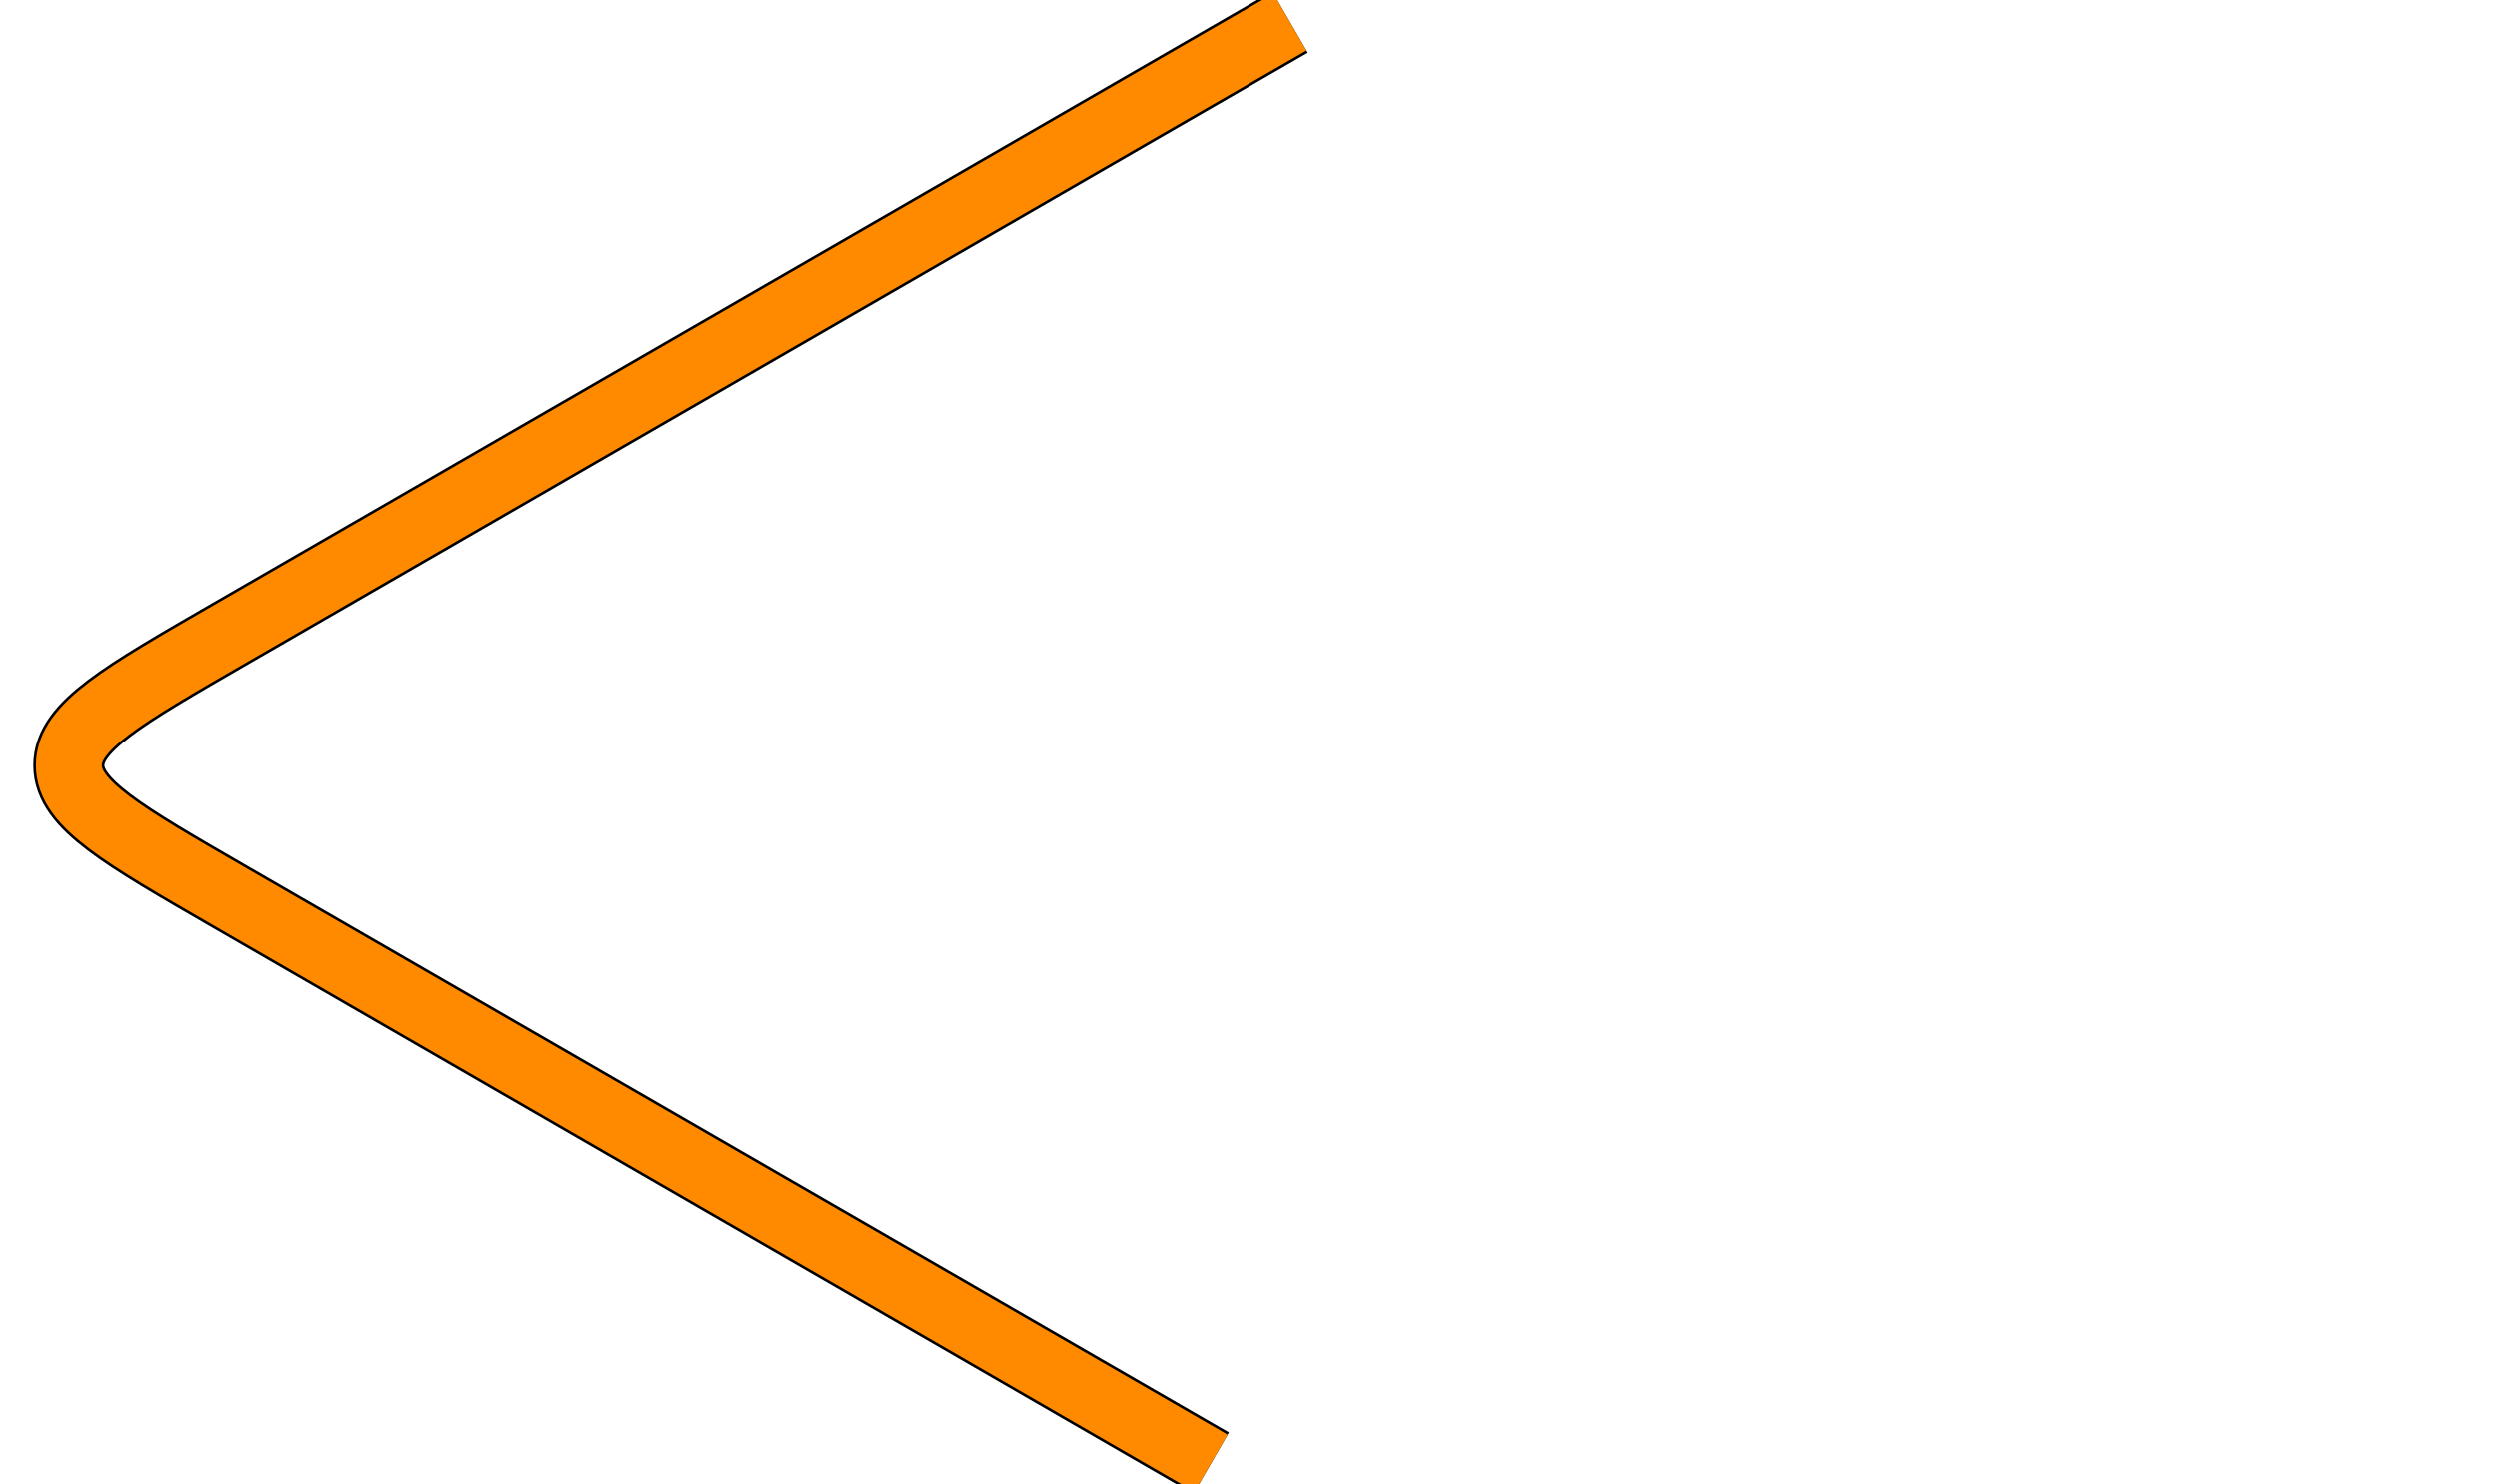 <?xml version="1.0" encoding="UTF-8"?> <svg xmlns="http://www.w3.org/2000/svg" width="569" height="338" viewBox="0 0 569 338" fill="none"> <path d="M293.714 5L52.416 144.314C27.921 158.456 15.674 165.527 15.674 174.314C15.674 183.1 27.921 190.171 52.416 204.314L275.74 333.25" stroke="black" stroke-width="16.2"></path> <path d="M293.714 5L52.416 144.314C27.921 158.456 15.674 165.527 15.674 174.314C15.674 183.1 27.921 190.171 52.416 204.314L275.74 333.25" stroke="#FF8A00" stroke-width="15"></path> </svg> 